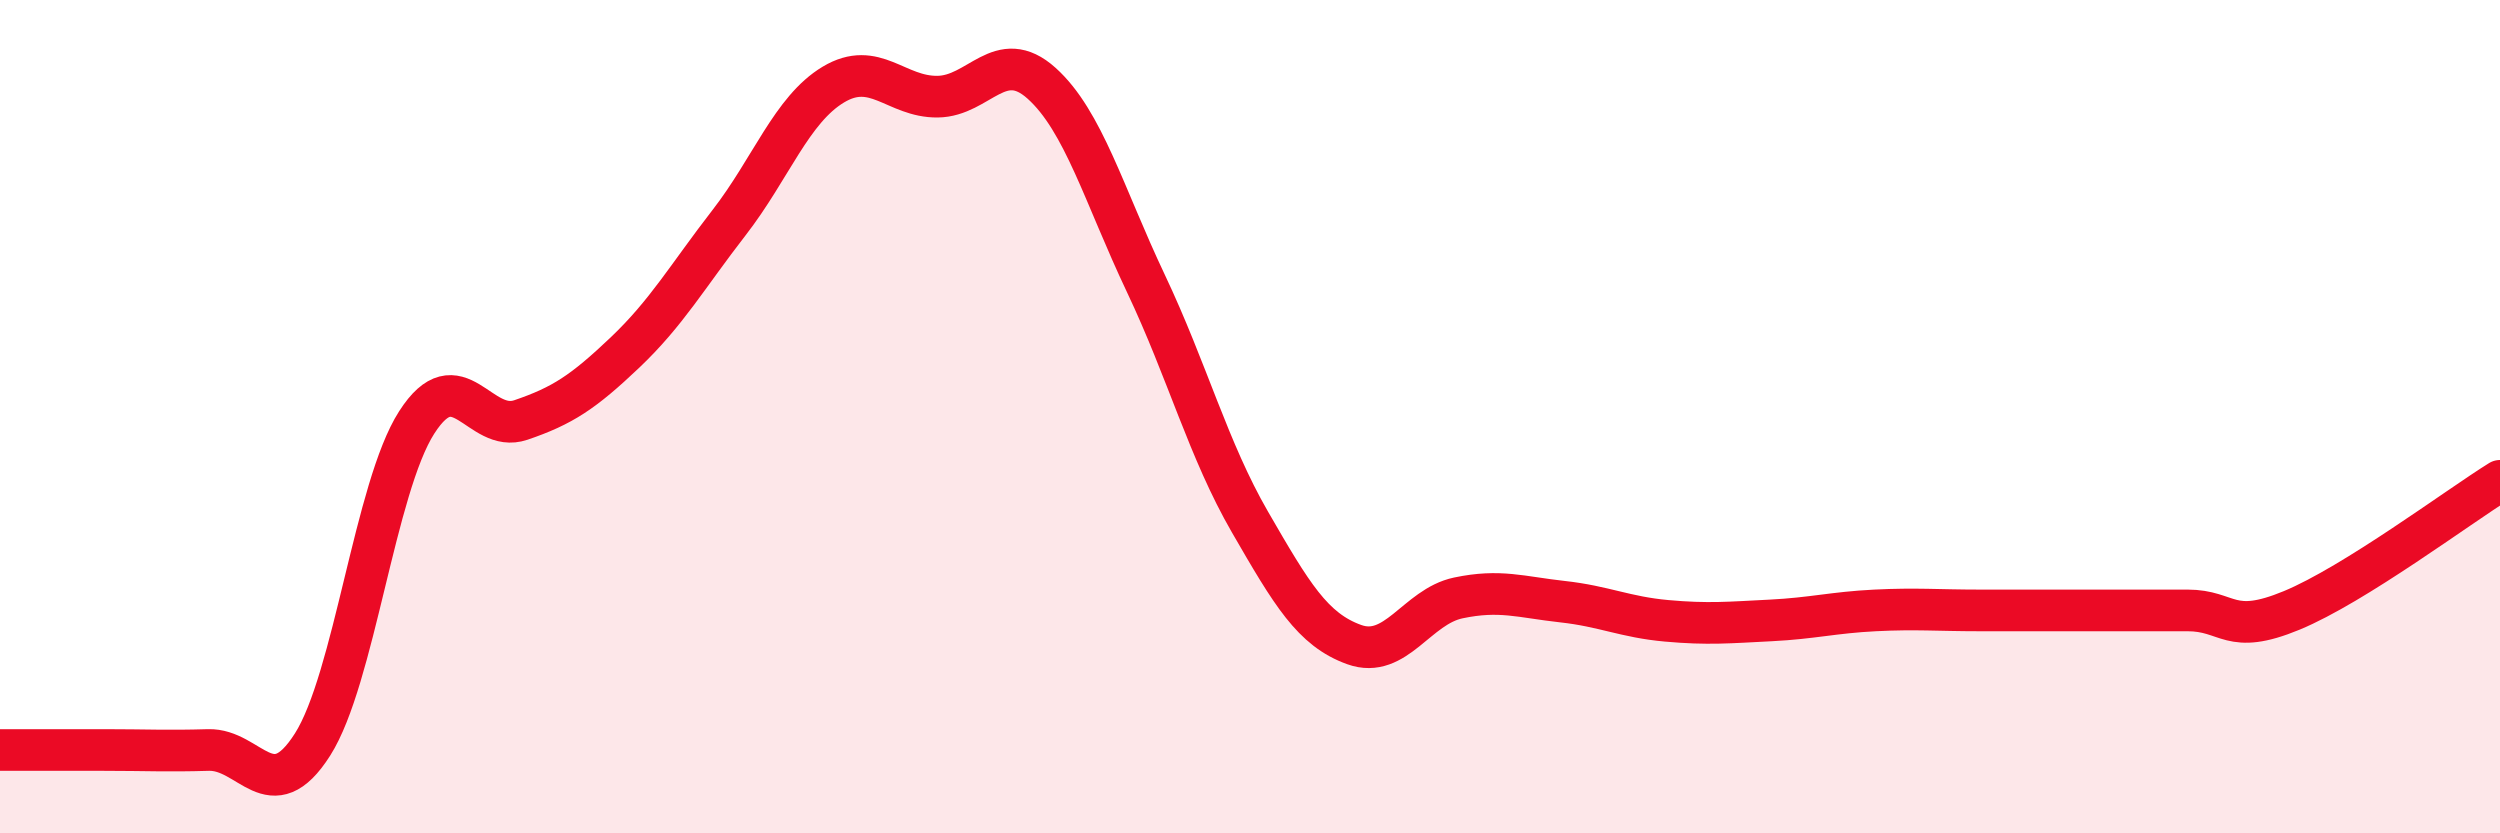 
    <svg width="60" height="20" viewBox="0 0 60 20" xmlns="http://www.w3.org/2000/svg">
      <path
        d="M 0,18 C 0.5,18 1.5,18 2.5,18 C 3.5,18 4,18.03 5,18 C 6,17.97 6.5,19.44 7.5,17.87 C 8.5,16.3 9,11.7 10,10.14 C 11,8.58 11.5,10.42 12.5,10.08 C 13.5,9.74 14,9.41 15,8.46 C 16,7.51 16.5,6.63 17.5,5.34 C 18.5,4.05 19,2.63 20,2.03 C 21,1.43 21.5,2.33 22.5,2.32 C 23.5,2.31 24,1.1 25,2 C 26,2.9 26.5,4.69 27.5,6.8 C 28.5,8.91 29,10.8 30,12.53 C 31,14.26 31.5,15.11 32.5,15.47 C 33.5,15.83 34,14.56 35,14.35 C 36,14.14 36.5,14.33 37.5,14.44 C 38.5,14.55 39,14.81 40,14.9 C 41,14.99 41.5,14.94 42.5,14.89 C 43.5,14.84 44,14.7 45,14.65 C 46,14.6 46.5,14.65 47.5,14.65 C 48.5,14.65 49,14.65 50,14.65 C 51,14.65 51.5,14.65 52.5,14.65 C 53.5,14.65 53.5,15.27 55,14.65 C 56.5,14.03 59,12.16 60,11.54L60 20L0 20Z"
        fill="#EB0A25"
        opacity="0.1"
        stroke-linecap="round"
        stroke-linejoin="round"
      />
      <path
        d="M 0,18 C 0.5,18 1.5,18 2.5,18 C 3.5,18 4,18.03 5,18 C 6,17.97 6.5,19.44 7.5,17.87 C 8.5,16.3 9,11.7 10,10.14 C 11,8.58 11.5,10.42 12.5,10.08 C 13.5,9.74 14,9.41 15,8.46 C 16,7.51 16.5,6.63 17.5,5.34 C 18.5,4.05 19,2.63 20,2.03 C 21,1.43 21.5,2.33 22.5,2.32 C 23.5,2.31 24,1.1 25,2 C 26,2.9 26.5,4.69 27.5,6.8 C 28.5,8.91 29,10.8 30,12.53 C 31,14.26 31.5,15.11 32.5,15.47 C 33.5,15.83 34,14.56 35,14.35 C 36,14.14 36.5,14.33 37.5,14.44 C 38.5,14.55 39,14.81 40,14.9 C 41,14.99 41.5,14.94 42.5,14.89 C 43.5,14.84 44,14.7 45,14.65 C 46,14.6 46.5,14.65 47.5,14.65 C 48.5,14.65 49,14.65 50,14.65 C 51,14.65 51.5,14.65 52.5,14.65 C 53.5,14.65 53.5,15.27 55,14.65 C 56.5,14.03 59,12.16 60,11.54"
        stroke="#EB0A25"
        stroke-width="1"
        fill="none"
        stroke-linecap="round"
        stroke-linejoin="round"
      />
    </svg>
  